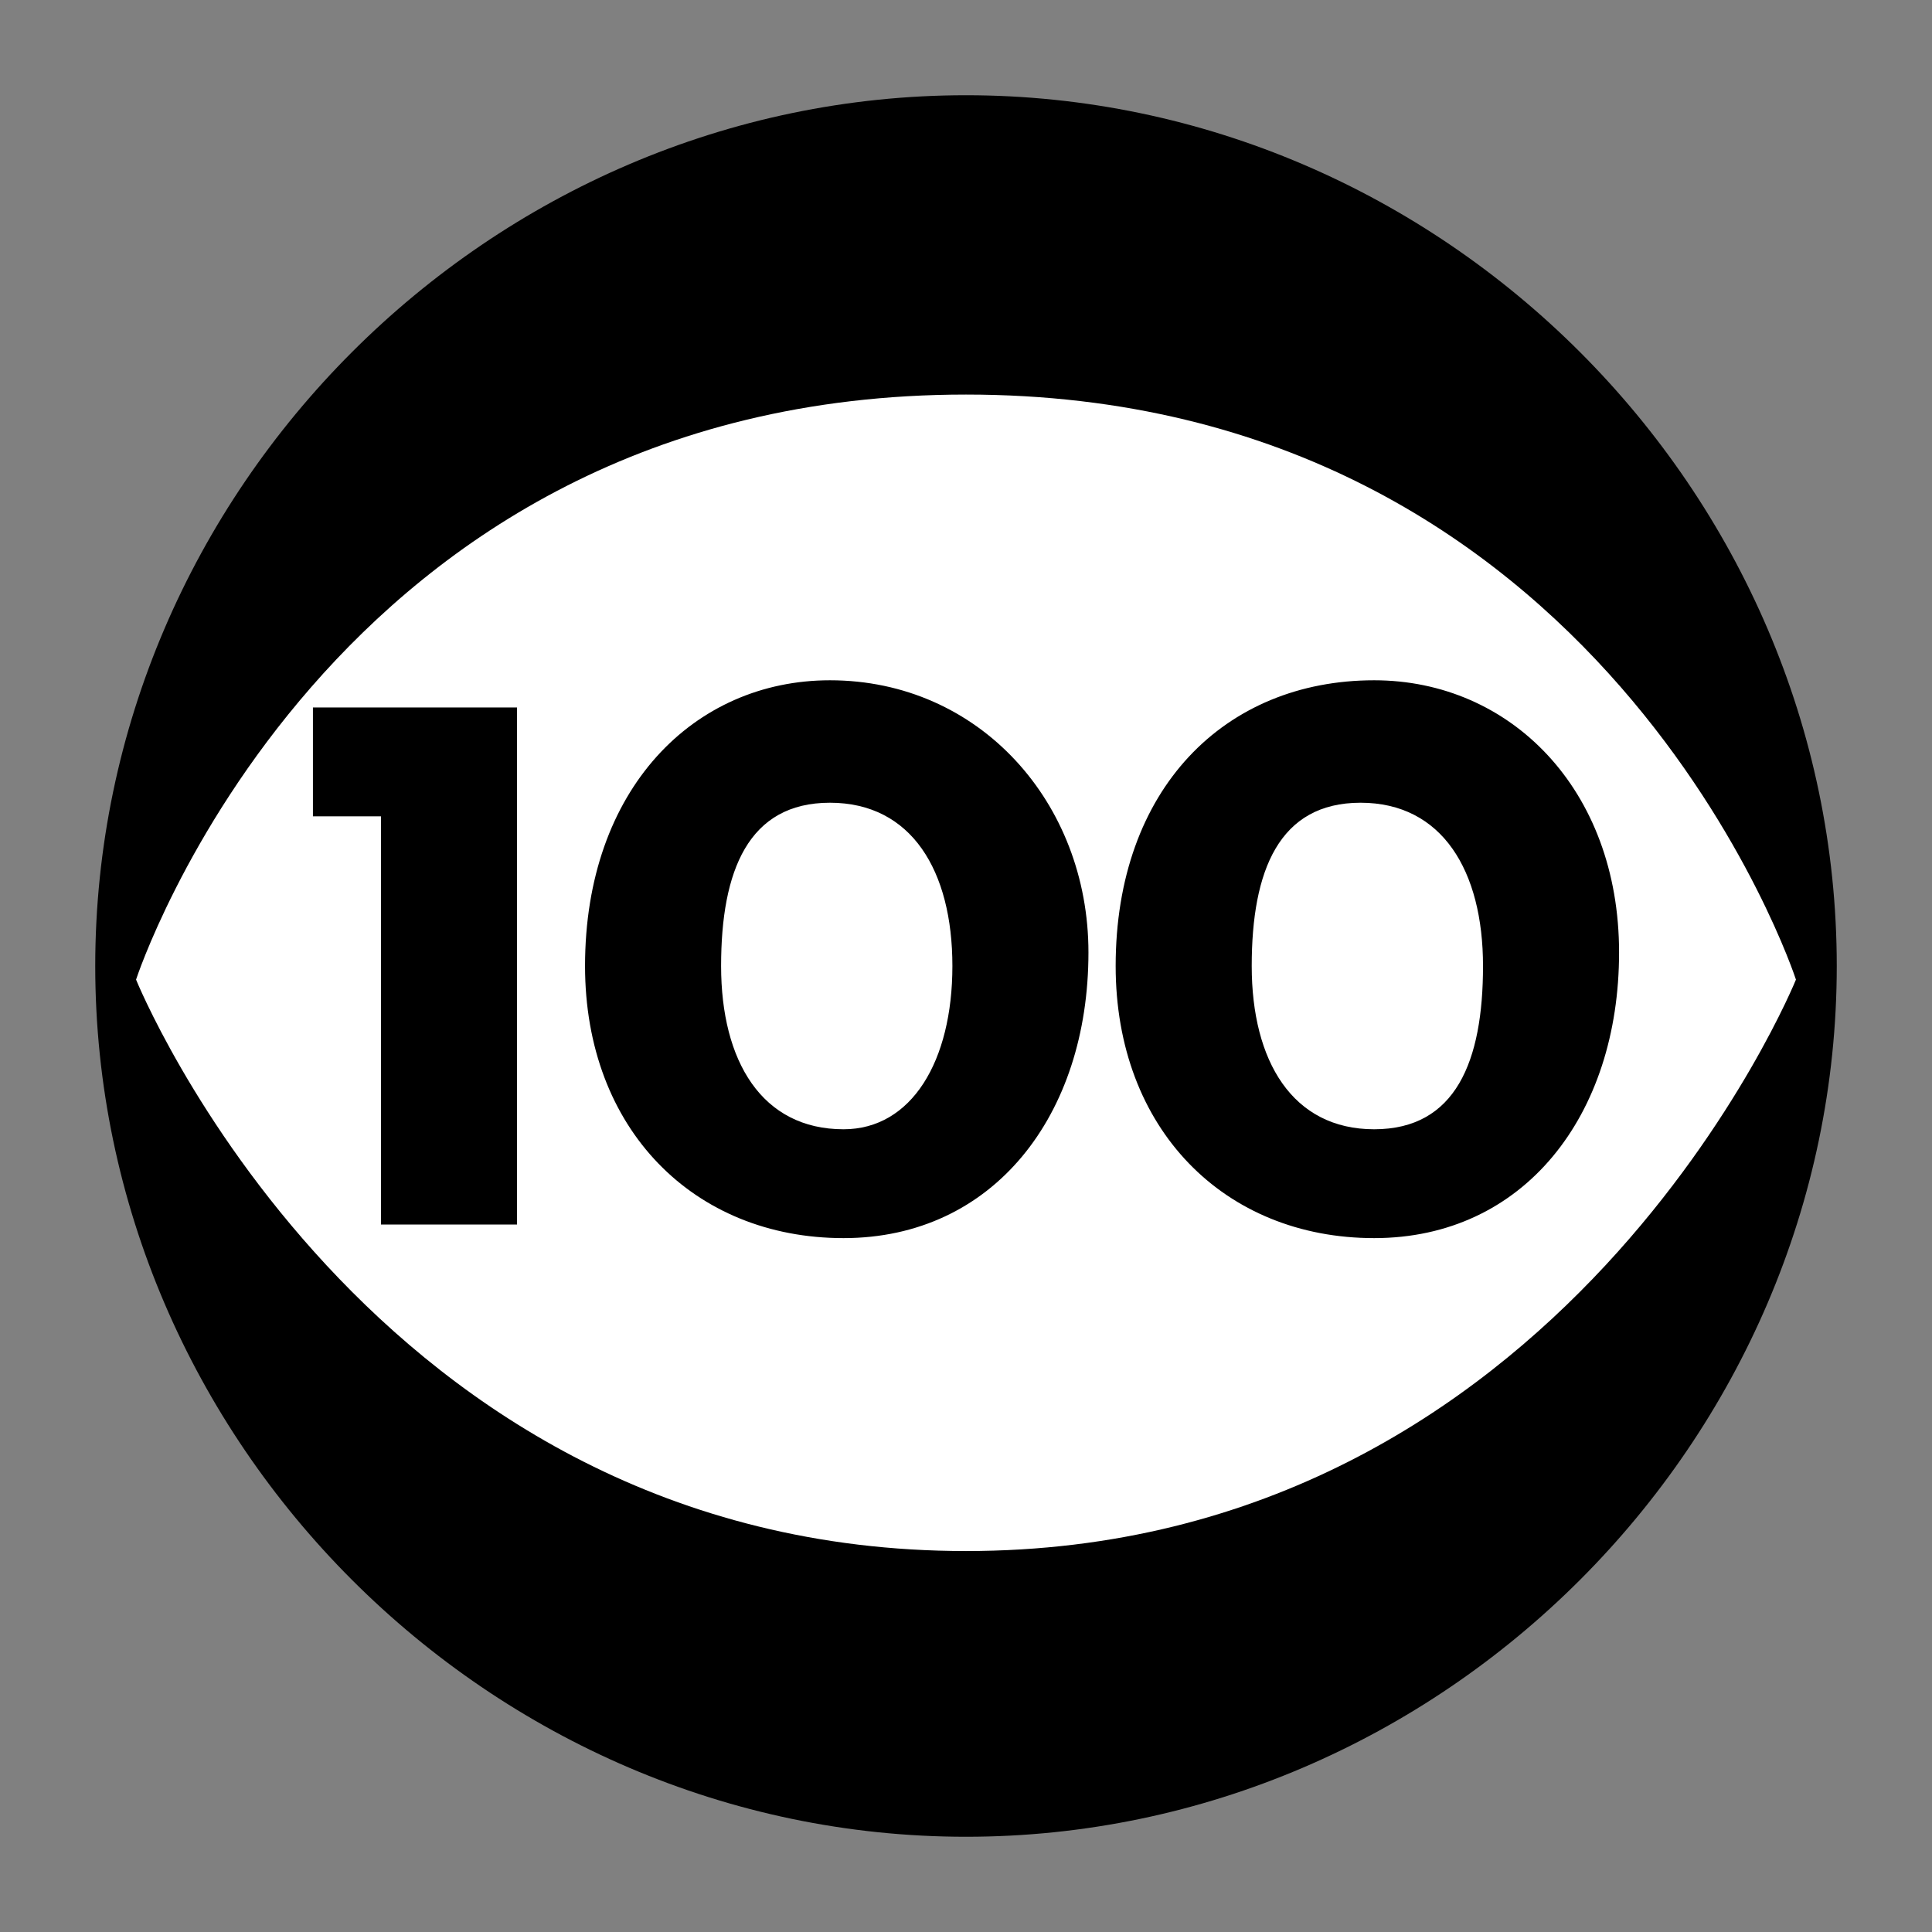 <svg xmlns="http://www.w3.org/2000/svg" viewBox="0 0 14.2 14.2" style="enable-background:new 0 0 14.2 14.2"><rect x="0" y="0" width="14.2" height="14.2" fill="#808080" stroke="none"/><style>.st0{fill:#fff;stroke:#000;stroke-width:.5}.st1,.st2{fill:none}.st2{stroke:#000;stroke-width:.5}.st3{fill:#fff}</style><g id="Layer_1"><ellipse transform="rotate(-31.714 7.086 7.085)" class="st0" cx="7.1" cy="7.1" rx="6.1" ry="6.1"/><path d="M.7 7.1c0 3.5 2.9 6.4 6.4 6.4 3.5 0 6.4-2.9 6.4-6.4 0-3.5-2.9-6.4-6.4-6.4C3.6.7.7 3.6.7 7.1"/><path class="st1" d="M18.8 137.5c3.4 0 6.1-2.8 6.1-6.2s-2.7-6.2-6.1-6.2c-3.4 0-6.1 2.8-6.1 6.2s2.7 6.2 6.1 6.2"/><path d="M18.6 129.9c0 .3-.2.5-.5.5v4.4c0 .6-.8.6-.8 0v-4.4c-.3 0-.6-.2-.6-.6v-2.4c0-.2.3-.2.3 0v1.8h.3v-1.8c0-.2.3-.2.3 0v1.8h.3v-1.8c0-.2.3-.2.3 0v1.8h.3v-1.8c0-.2.3-.2.3 0v2.5zM20.9 128v6.8c0 .6-.9.6-.9 0v-2.7h-.5V128c.1-1 1.4-1 1.4 0"/><path class="st1" d="M12.4 131.3c0 3.6 2.9 6.4 6.4 6.4 3.5 0 6.4-2.9 6.4-6.4s-2.9-6.4-6.4-6.4c-3.6-.1-6.4 2.8-6.4 6.4"/><path class="st2" d="M18.8 137.5c3.4 0 6.1-2.8 6.1-6.2s-2.7-6.2-6.1-6.2c-3.4 0-6.1 2.8-6.1 6.2s2.7 6.2 6.1 6.2z"/><path d="M43.9 90.9c-.2.1-.4.4-.4.7 0 .2.4.4.4.5.1.2.2.1.4.1s.4.1.6 0c.1 0 .1-.2.2-.3.1-.1.3-.2.3-.3 0-.1-.1-.3-.2-.5 0-.1-.3-.3-.4-.3-.1 0-.2-.1-.3-.1-.2 0-.3.1-.6.2m-.1-3.4c.1 0 .1.2.1.3-.1.2-.3.3-.4.6-.1.1-.3.3-.3.4 0 .2.4-.2.4-.2.3-.2.8-.5 1.2-.6h.4c.1 0 .4-.1.4 0 .1.3-.6.4-.8.4-.3.1-.5.3-.7.4l-.3.3s-.2.1-.1.1c0 0 .2 0 .2-.1.3-.1.8-.4 1.4-.2.3.1.4.3.6.5.2.1.1.3-.1.4-.3.1-.5-.4-.8-.4-.1 0-.1.1-.1.1-.1 0-.1-.1-.2-.1-.3 0-.5.2-.7.3-.1 0-.4.4-.3.4.1 0 .1-.1.2-.1h.2c.2 0 .4-.1.7-.1.2.1.4.3.6.4.2.1.5.5.3 1v.3c0 .2-.2.6-.3.8-.1.3-.4.3-.8.4-.4.1-.8.4-1.2.4H43c-.3-.1-.7-.1-1 0-.1 0-.5.3-.7.2-.1-.1-.2-.5-.3-.7-.1-.3-.2-.8-.1-1.2.1-.3.4-.3.5-.5.2-.4.4-.8.5-1.3.2-.5.5-.8.7-1.3.1-.2.4-.3.4-.5.1-.2.3-.2.4-.4.3.1.4 0 .4 0M47.4 91.2c-.2 0-.4-.1-.5.1-.1.1-.3.3-.4.5 0 .1.1.3.2.5s.3.3.5.4c.2.1.1.1.3.1.2-.1.8-.2.8-.4 0-.1.2-.4.1-.5-.1-.2-.3-.3-.4-.5 0-.1-.1-.2-.3-.2 0 0-.2-.1-.3 0m2.9-1.4c.2 0 .3.3.4.5.1.3.2.8.2 1.2 0 0 0 .4-.1.4-.2.2-.5.3-.6.6-.1.4-.2.7-.3 1.1-.1.4-.4.7-.6 1-.2.3-.5.5-.7.8-.1.1-.3.5-.5.5-.1 0-.2-.1-.1-.2.1-.3.4-.5.6-.8 0 0 .4-.4.1-.3-.1 0-.1.1-.2.2-.4.2-.7.5-1.2.6h-.2c-.1 0-.6.2-.6-.1 0-.3.4-.3.7-.3.1 0 .3-.1.5-.2s.3-.3.5-.4c.1 0 .4-.3.3-.3-.2 0-.5.3-.7.3-.2 0-.3.1-.4 0h-.5c-.2-.1-.4-.3-.6-.4-.2-.1-.2-.4.1-.4.2 0 .4.3.6.4.5.1.8-.1 1.1-.3.1 0 .4-.3.4-.3.1-.2-.3 0-.4 0-.2 0-.5.1-.7.1-.3-.1-.4-.3-.6-.5-.3-.1-.4-.5-.2-.9v-.2c-.1-.3.1-.5.2-.8.1-.4.7-.5 1.1-.6.2-.1.3-.1.5-.2.2 0 .4-.1.5-.1.2 0 .4.2.7.1.3-.1.6-.1.8-.3-.2-.1-.2-.2-.1-.2"/><path class="st1" d="M39.5 91.6c0 3.5 2.9 6.4 6.4 6.4 3.5 0 6.4-2.9 6.4-6.4s-2.9-6.4-6.4-6.4c-3.6 0-6.4 2.9-6.4 6.4"/><ellipse transform="rotate(-31.714 45.867 91.615)" class="st2" cx="45.9" cy="91.6" rx="6.1" ry="6.1"/><path d="M61.3 55.3h.5c.3-.1.5-.3.6-.6 0-.1.1-.3 0-.4 0-.1-.1-.2-.1-.2-.1-.2-.3-.4-.6-.4h-.4v1.6zm-.9 1v-3.7H61.6c.2 0 .4 0 .6.1.3.1.6.3.9.5.2.2.3.4.4.7.1.2.1.4.1.5 0 .2 0 .3-.1.5s-.2.5-.3.7c-.2.2-.4.4-.6.5-.2.1-.4.2-.6.2h-1.6M58.5 55h.7s.1 0 .1-.1v-1c-.3.4-.5.7-.8 1.1m1.6-2.4v3.7h-.9v-.4h-1.3c-.1 0-.1 0-.1.1-.1.1-.2.2-.3.4h-1.2c0-.1.1-.1.1-.2.1-.1.2-.2.3-.4.1-.1.2-.3.3-.4.1-.2.3-.4.4-.5.1-.1.2-.3.3-.4.1-.1.2-.3.3-.4.2-.2.3-.5.5-.7.1-.2.3-.4.4-.6 0 0 0-.1.1-.1.4-.1.8-.1 1.1-.1M64.2 56.2c.7-1.2.8-2.4 0-3.5h.2c.1 0 .1.1.1.1.1.1.2.3.3.4.1.1.1.3.2.5v.9c0 .2-.1.5-.1.7-.1.3-.2.5-.4.8l-.1.1s-.1.1-.1 0h-.1"/><path d="M64.9 52.7h.2c.2.2.3.4.4.6 0 .1.1.3.1.4 0 .1 0 .3.1.4v.8c0 .2-.1.3-.1.5-.1.2-.2.4-.3.5 0 .1-.1.1-.2.2l-.1.1h-.1c.8-1.2.8-2.3 0-3.5M63.4 56.2c.7-1.2.8-2.4 0-3.5h.2c.1.1.1.2.2.3.1.1.2.3.3.5 0 .1.1.3.1.4.1.3.1.5 0 .8 0 .1 0 .3-.1.4 0 .2-.1.4-.2.5-.1.1-.1.3-.2.4-.1.1-.1.2-.2.3 0-.1-.1-.1-.1-.1"/><path class="st1" d="M54.7 54.4c0 3.5 2.9 6.4 6.4 6.4 3.5 0 6.4-2.9 6.4-6.4 0-3.5-2.9-6.4-6.4-6.4-3.6.1-6.4 2.9-6.4 6.4"/><ellipse transform="rotate(-31.714 61.072 54.436)" class="st2" cx="61.1" cy="54.4" rx="6.1" ry="6.1"/><g><path d="M83.4 88.7h-.5-.1c-.1-.3-.3-.6-.5-.9-.2-.3-.5-.5-.9-.7-.3-.2-.7-.3-1.1-.4H80c-.5 0-.9.1-1.3.2-.3.1-.6.3-.8.5-.4.3-.6.7-.8 1.1l-.3.9v.5c0 .6.2 1.1.4 1.6.2.3.4.6.7.9.4.3.9.6 1.4.7.3 0 .5.1.8 0 .5 0 .9-.2 1.3-.4.3-.2.5-.3.8-.6.2-.2.3-.3.4-.5h1.1c.1 0 .1 0 0 .1-.2.3-.3.6-.6.8-.5.5-1 .9-1.7 1.2-.3.1-.6.2-.9.2h-.7c-.6 0-1.2-.2-1.8-.5-.3-.2-.5-.3-.8-.6-.5-.5-.9-1.1-1.2-1.8-.1-.2-.1-.5-.2-.7v-.8c0-.5.1-.9.3-1.3.2-.4.4-.7.6-1 .3-.4.7-.7 1.1-1 .4-.2.8-.4 1.2-.4.2 0 .4-.1.5-.1h.6c.4 0 .8.1 1.2.3.4.2.8.4 1.1.7.4.3.7.7.9 1.1.2.3.3.7.4 1v.1c0-.2-.2-.2-.3-.2"/><path d="M81.8 88.7c-.1 0-.2 0-.4-.1s-.5-.2-.7-.2c-.8-.1-1.6.5-1.7 1.3-.1.5 0 1 .4 1.3.3.3.6.5 1 .6.3 0 .6 0 .9-.1H82.1c-.4.6-.9.9-1.6 1.1h-.4c-.4 0-.7-.1-1-.2-.3-.1-.6-.3-.8-.5-.3-.4-.6-.8-.7-1.3v-.5c0-.6.2-1.1.5-1.5.4-.5.9-.8 1.5-.9.2 0 .5-.1.7 0 .5 0 1 .2 1.4.6l.4.4H81.8"/><path class="st1" d="M73.5 89.8c0 3.5 2.9 6.4 6.4 6.4 3.5 0 6.4-2.9 6.4-6.4 0-3.5-2.9-6.4-6.4-6.4-3.5 0-6.4 2.8-6.4 6.4"/><ellipse transform="rotate(-31.714 79.923 89.77)" class="st2" cx="79.9" cy="89.8" rx="6.1" ry="6.1"/></g><g><path d="M68 124.6c0-.3-.3-.6-.7-.6-.3 0-.6.3-.5.7 0 .3.3.6.7.6.3-.1.6-.4.5-.7m2.5-2.5c0-.5-.4-1-.9-1s-.9.4-.9 1c0 .5.4 1 .9 1 .4-.1.9-.5.9-1m-4.3 0c0-.5-.4-1-.9-1s-.9.4-.9 1c0 .5.4 1 .9 1 .5-.1.9-.5.9-1m-.9-1.6c.4 0 .7.1 1 .4.3.3.5.6.5 1 0 .3 0 .7-.2 1-.1.2-.2.3-.3.4.1.1.3.2.4.3.3-.2.5-.3.8-.2.2 0 .4.1.6.2.1-.1.2-.2.4-.3-.1-.1-.2-.3-.3-.4-.1-.2-.2-.4-.2-.6v-.7c0-.2.1-.3.2-.5s.2-.3.4-.4l.6-.3c.3 0 .6 0 .8.1.2.1.3.2.4.3.2.2.3.4.4.7.1.2.1.5.1.7 0 .3-.1.6-.3.8l-.2.2c.2.1.4.3.5.4.2.3.4.6.5.9 0 .2.1.4.1.5H71v-.4c-.1-.5-.4-.8-.8-1-.2-.1-.4-.2-.7-.2-.4 0-.7.1-1 .3l-.1.1c.1.2.1.4.1.6 0 .2-.1.5-.2.7 0 .1-.1.1-.1.2.1.1.3.2.4.4.1.2.2.3.2.5v.4h-.5c-.1 0-.1 0-.1-.1 0-.2-.1-.4-.2-.6-.1-.2-.3-.3-.5-.3s-.5 0-.7.2c-.2.2-.3.4-.4.6v.1H65.8c0-.1 0-.3.1-.4.1-.3.2-.5.4-.8l.1-.1c-.1-.1-.2-.2-.2-.4-.1-.2-.1-.5-.1-.7 0-.1 0-.2.1-.3-.1-.1-.3-.2-.4-.3-.2-.1-.3-.1-.5-.1-.5 0-.8.2-1.2.5-.2.3-.4.6-.4.9v.2H63.1c0-.2 0-.3.1-.5.2-.6.5-1.1 1-1.4v-.1c-.3-.3-.4-.6-.5-.9 0-.3 0-.6.1-.9.1-.2.2-.3.3-.5.2-.2.4-.4.7-.4.3.2.4.2.5.2"/><path class="st1" d="M61.1 123.7c0 3.5 2.9 6.4 6.4 6.4 3.5 0 6.4-2.9 6.4-6.4s-2.9-6.4-6.4-6.4c-3.6 0-6.4 2.9-6.4 6.4"/><ellipse transform="rotate(-31.714 67.452 123.68)" class="st2" cx="67.4" cy="123.7" rx="6.1" ry="6.1"/></g><path d="M100.4 102.1c-.1 0-.2-.1-.2-.2s.1-.2.2-.2c.6 0 .7-.2.8-.5.1-.3 0-.8.1-1.2.2-.7 1.2-1.5 1.1-2.2 0-1.1-.9-2-1.9-2-1.1 0-1.9.9-1.9 2 0 .1-.1.2-.2.2s-.2-.1-.2-.2c0-1.3 1-2.4 2.3-2.4 1.3 0 2.3 1.1 2.3 2.4 0 1-1.1 1.8-1.2 2.3-.1.3 0 .7-.1 1.2 0 .4-.3.8-1.1.8.1 0 0 0 0 0"/><path d="M101.9 97.8c0-.8-.6-1.4-1.4-1.4-.7 0-1.4.6-1.4 1.4 0 .1-.1.1-.1.1-.1 0-.2-.1-.2-.1 0-.9.7-1.7 1.7-1.7.9 0 1.7.8 1.7 1.7 0 .1-.1.1-.1.1s-.2 0-.2-.1"/><path d="M100.7 97.8c0 .1-.1.2-.2.2s-.2-.1-.2-.2.1-.2.2-.2.2.1.2.2M100 98.6c0 .1-.1.2-.2.2s-.2-.1-.2-.2.1-.2.2-.2.2.1.2.2M98.4 100.1c0 .1-.1.2-.2.2s-.2-.1-.2-.2.1-.2.2-.2.2.1.2.2M97.7 100.9c0 .1-.1.2-.2.2s-.2-.1-.2-.2.1-.2.2-.2.2.1.2.2"/><path transform="rotate(-45.049 98.96 99.374)" d="M98.8 98.9h.4v.9h-.4z"/><path d="M101.2 94.9zm0 0l.1-.4c1.1.3 2 1.2 2.3 2.3l-.4.1c-.3-1-1-1.8-2-2"/><path d="M101.4 94l.1-.4c1.4.4 2.5 1.5 2.9 2.9l-.4.1c-.3-1.3-1.3-2.3-2.6-2.6"/><path class="st1" d="M94.4 98c0 3.5 2.9 6.4 6.4 6.4 3.5 0 6.4-2.9 6.4-6.4s-2.9-6.4-6.4-6.4c-3.6 0-6.4 2.9-6.4 6.4"/><g><ellipse transform="rotate(-31.714 100.759 97.992)" class="st2" cx="100.7" cy="98" rx="6.1" ry="6.1"/></g></g><g id="Layer_2"><path class="st3" d="M1 7.2s1.4-4.3 6.1-4.3 6.1 4.3 6.1 4.3-1.7 4.2-6.1 4.2S1 7.2 1 7.2z"/><path d="M2.3 5.2h1.5V9h-1V6h-.5v-.8zM6.1 5C7.2 5 8 5.9 8 7c0 1.2-.7 2.1-1.8 2.1s-1.9-.8-1.9-2c0-1.3.8-2.1 1.8-2.1zm-.8 2.1c0 .7.3 1.2.9 1.2.5 0 .8-.5.8-1.2s-.3-1.2-.9-1.2-.8.5-.8 1.2zM10.1 5c1 0 1.8.8 1.8 2s-.7 2.1-1.8 2.1-1.9-.8-1.9-2C8.2 5.8 9 5 10.1 5zm-.9 2.1c0 .7.3 1.2.9 1.2.6 0 .8-.5.8-1.2s-.3-1.2-.9-1.2-.8.5-.8 1.2z"/></g></svg>